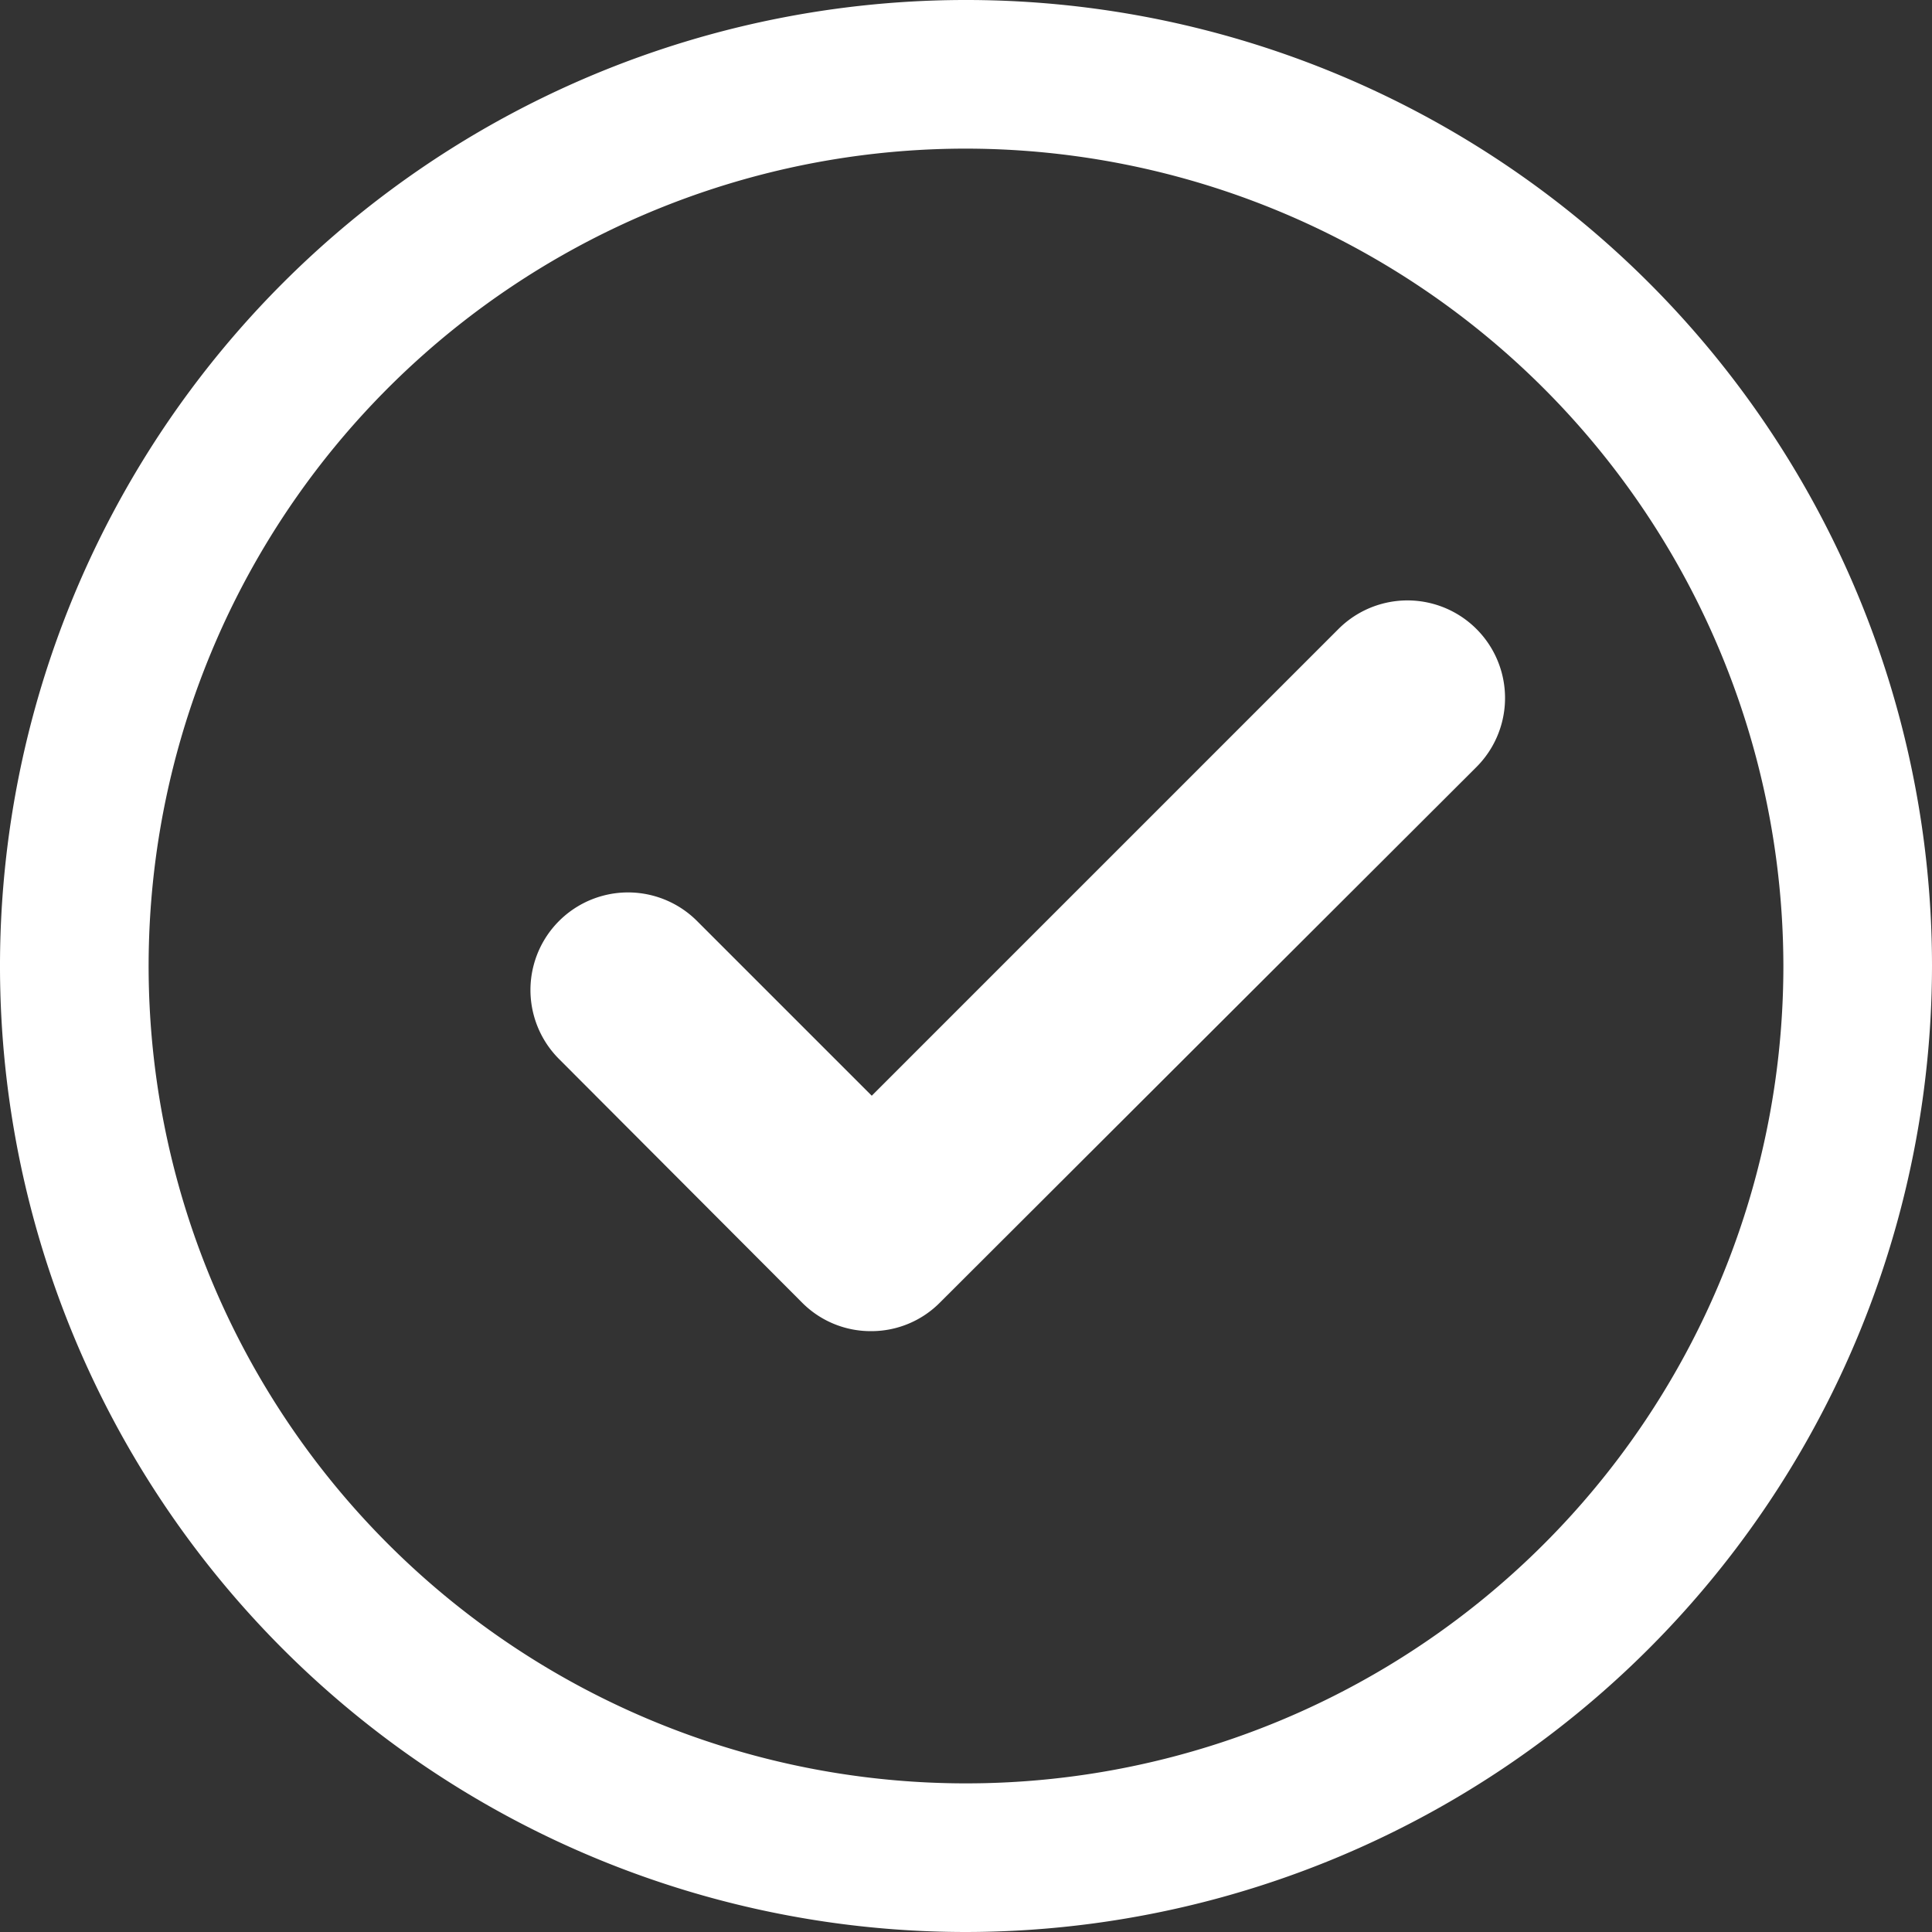 <svg xmlns="http://www.w3.org/2000/svg" width="14" height="14"><rect width="100%" height="100%" fill="#333333" stroke="none"/><defs><style>.a{fill:#fff}</style></defs><path class="a" d="M6.312 9.646a.7.7 0 01-.5-.207L4.051 7.674a.707.707 0 111-1L6.317 7.94l3.382-3.382a.707.707 0 111 1L6.811 9.439a.7.7 0 01-.499.207z"/><path class="a" d="M7 14a7 7 0 117-7 7.008 7.008 0 01-7 7zM7 1.077A5.923 5.923 0 1012.923 7 5.93 5.93 0 007 1.077z"/></svg>